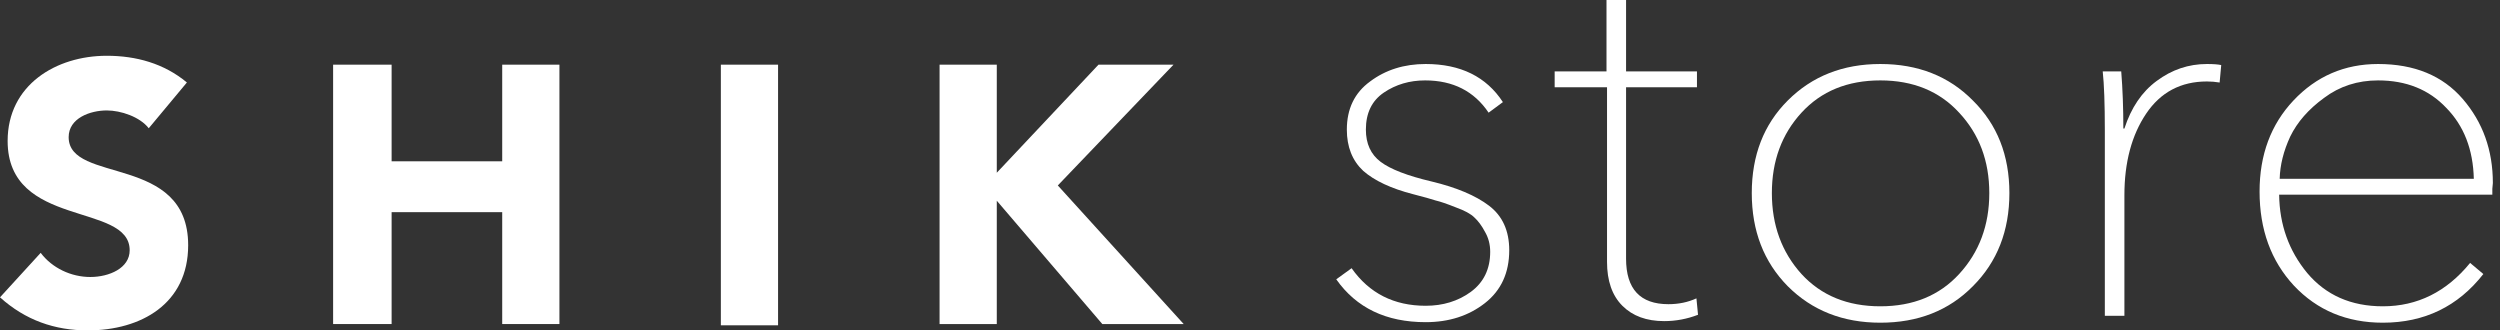 <?xml version="1.0" encoding="UTF-8"?> <svg xmlns="http://www.w3.org/2000/svg" width="227" height="30" viewBox="0 0 227 30" fill="none"><rect x="0" y="0" width="227" height="30" fill="#333333" stroke="none"/><path fill-rule="evenodd" clip-rule="evenodd" d="M13.507 11.645C12.699 10.605 10.967 10.028 9.697 10.028C8.196 10.028 6.234 10.721 6.234 12.453C6.234 16.724 17.086 13.953 17.086 22.265C17.086 27.576 12.814 30 7.966 30C4.964 30 2.309 29.076 0 26.998L3.694 22.958C4.733 24.343 6.465 25.151 8.196 25.151C9.928 25.151 11.775 24.343 11.775 22.727C11.775 18.34 0.693 20.765 0.693 12.799C0.693 7.719 5.08 5.064 9.697 5.064C12.352 5.064 14.892 5.757 16.97 7.489L13.507 11.645Z" fill="white"></path><path fill-rule="evenodd" clip-rule="evenodd" d="M30.247 5.872H35.558V14.646H45.601V5.872H50.796V29.423H45.601V19.264H35.558V29.423H30.247V5.872Z" fill="white"></path><path d="M70.648 5.872H65.454V29.538H70.648V5.872Z" fill="white"></path><path fill-rule="evenodd" clip-rule="evenodd" d="M85.313 5.872H90.508V15.685L99.744 5.872H106.555L96.049 16.839L107.478 29.423H100.09L90.508 18.225V29.423H85.313V5.872Z" fill="white"></path><path d="M206.995 16.236H224.623C224.559 13.578 223.727 11.432 222.125 9.799C220.556 8.134 218.491 7.301 215.929 7.301C214.072 7.301 212.438 7.83 211.029 8.886C209.62 9.911 208.596 11.08 207.955 12.393C207.347 13.706 207.027 14.987 206.995 16.236ZM216.361 29.301C213.095 29.301 210.405 28.18 208.292 25.939C206.21 23.697 205.169 20.847 205.169 17.389C205.169 14.058 206.194 11.304 208.243 9.127C210.325 6.917 212.887 5.812 215.929 5.812C219.227 5.812 221.789 6.869 223.615 8.982C225.44 11.096 226.352 13.642 226.352 16.62C226.352 16.716 226.336 16.892 226.304 17.148C226.304 17.404 226.304 17.581 226.304 17.677H206.947C206.979 20.399 207.827 22.768 209.492 24.786C211.19 26.803 213.479 27.812 216.361 27.812C219.5 27.812 222.141 26.499 224.287 23.873L225.488 24.882C223.182 27.828 220.14 29.301 216.361 29.301Z" fill="white"></path><path d="M191.119 11.864C191.119 9.431 191.055 7.637 190.927 6.485H192.608C192.736 8.086 192.8 9.815 192.8 11.672H192.896C193.505 9.783 194.482 8.342 195.827 7.349C197.203 6.325 198.725 5.812 200.39 5.812C200.966 5.812 201.398 5.844 201.687 5.908L201.543 7.493C201.158 7.429 200.774 7.397 200.39 7.397C198.02 7.397 196.179 8.374 194.866 10.327C193.553 12.281 192.896 14.747 192.896 17.725V28.677H191.119V11.864Z" fill="white"></path><path d="M179.139 9.127C181.349 11.304 182.453 14.106 182.453 17.533C182.453 20.959 181.349 23.777 179.139 25.987C176.961 28.196 174.159 29.301 170.733 29.301C167.338 29.301 164.536 28.196 162.327 25.987C160.149 23.777 159.061 20.959 159.061 17.533C159.061 14.106 160.149 11.304 162.327 9.127C164.536 6.917 167.338 5.812 170.733 5.812C174.159 5.812 176.961 6.917 179.139 9.127ZM177.89 24.882C179.715 22.896 180.628 20.447 180.628 17.533C180.628 14.618 179.715 12.185 177.89 10.231C176.097 8.278 173.711 7.301 170.733 7.301C167.755 7.301 165.369 8.278 163.576 10.231C161.782 12.185 160.886 14.618 160.886 17.533C160.886 20.447 161.782 22.896 163.576 24.882C165.369 26.835 167.755 27.812 170.733 27.812C173.711 27.812 176.097 26.835 177.89 24.882Z" fill="white"></path><path d="M154.084 6.485V7.926H147.647V23.489C147.647 26.243 148.928 27.62 151.49 27.62C152.419 27.62 153.267 27.444 154.036 27.091L154.18 28.581C153.187 28.965 152.163 29.157 151.106 29.157C149.505 29.157 148.24 28.693 147.311 27.764C146.382 26.835 145.918 25.506 145.918 23.777V7.926H141.163V6.485H145.87V0H147.647V6.485H154.084Z" fill="white"></path><path d="M136.463 9.271L135.166 10.231C133.853 8.278 131.932 7.301 129.402 7.301C127.993 7.301 126.744 7.669 125.655 8.406C124.566 9.143 124.022 10.263 124.022 11.768C124.022 13.049 124.47 14.026 125.367 14.698C126.263 15.371 127.801 15.963 129.978 16.476C132.252 17.02 133.997 17.757 135.214 18.685C136.431 19.614 137.039 20.959 137.039 22.72C137.039 24.77 136.303 26.371 134.83 27.524C133.357 28.677 131.563 29.253 129.45 29.253C125.863 29.253 123.157 27.956 121.332 25.362L122.725 24.354C124.326 26.627 126.568 27.764 129.45 27.764C131.019 27.764 132.38 27.348 133.533 26.515C134.718 25.65 135.31 24.433 135.31 22.864C135.31 22.192 135.15 21.584 134.83 21.039C134.541 20.495 134.221 20.062 133.869 19.742C133.549 19.422 132.988 19.118 132.188 18.829C131.387 18.509 130.779 18.301 130.362 18.205C129.978 18.077 129.29 17.885 128.297 17.629C126.312 17.116 124.806 16.412 123.782 15.515C122.789 14.586 122.293 13.338 122.293 11.768C122.293 9.879 122.997 8.422 124.406 7.397C125.815 6.341 127.496 5.812 129.45 5.812C132.62 5.812 134.958 6.965 136.463 9.271Z" fill="white"></path></svg> 